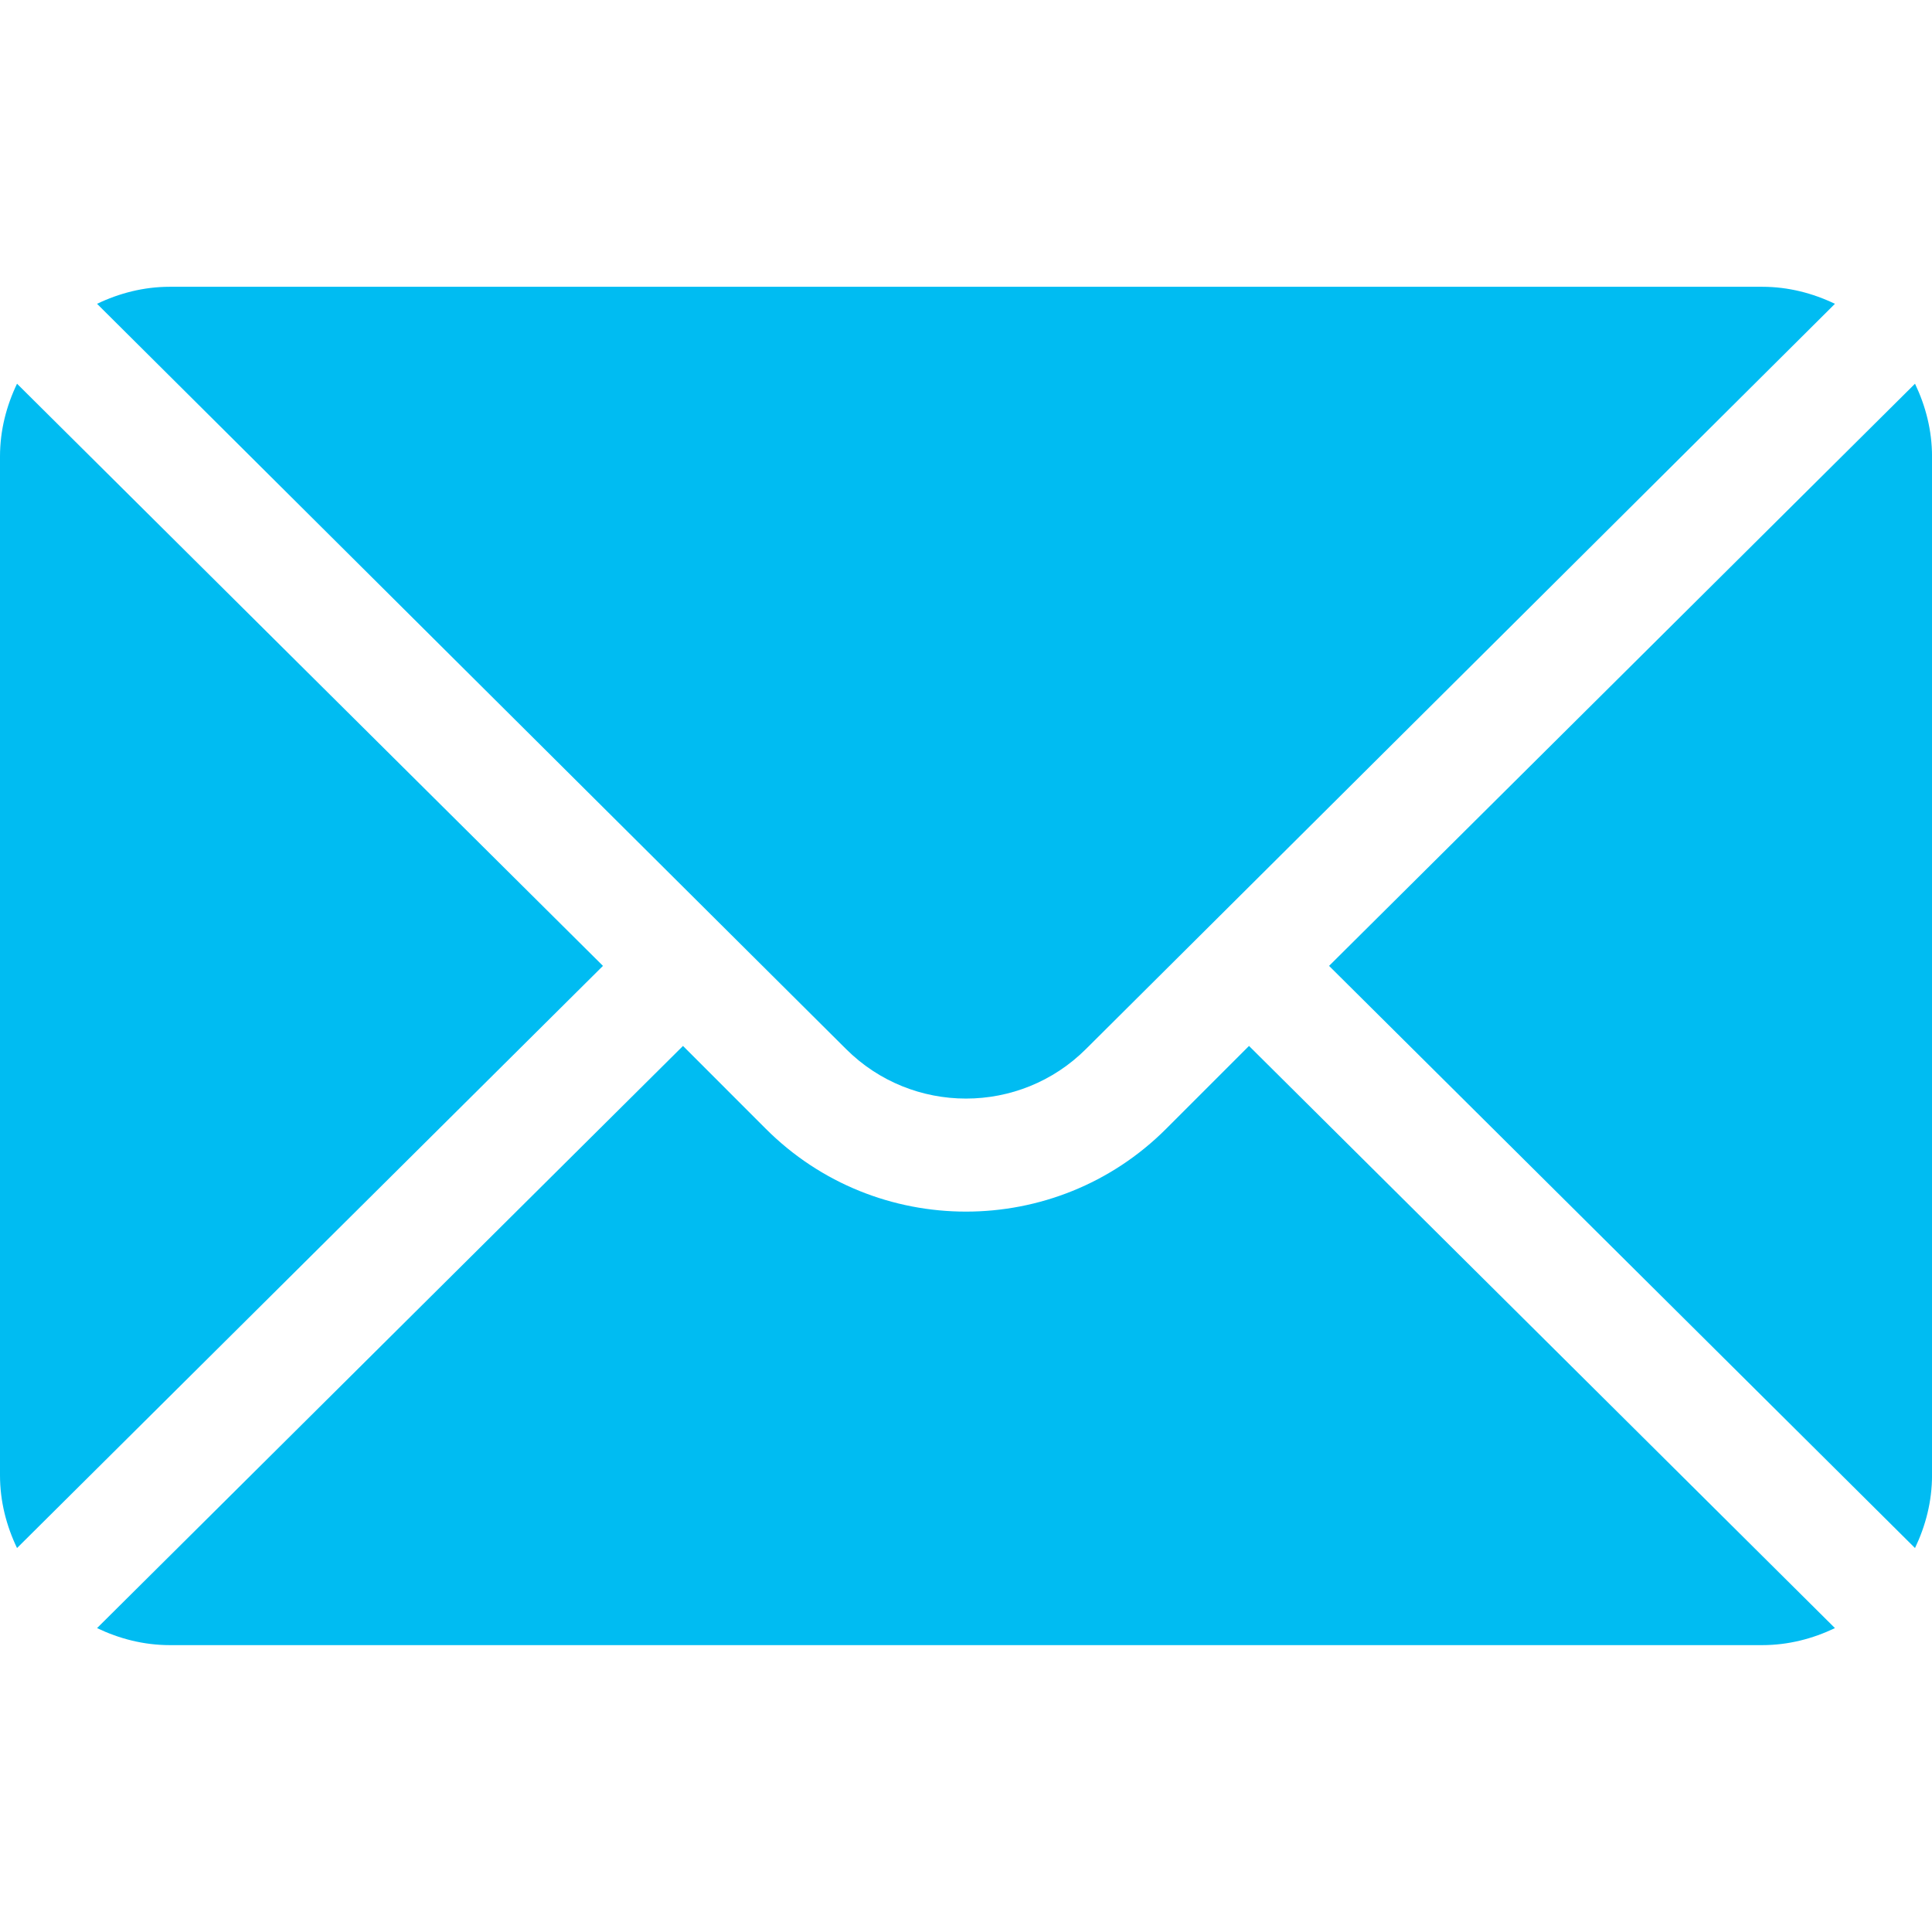 <svg width="64" height="64" viewBox="0 0 64 64" fill="none" xmlns="http://www.w3.org/2000/svg">
<g clip-path="url(#clip0_316_9980)">
<path d="M63.437 12.711L44.027 31.996L63.437 51.281C63.788 50.547 64.001 49.737 64.001 48.871V15.121C64.001 14.255 63.788 13.444 63.437 12.711Z" fill="#00BCF2"/>
<path d="M58.375 9.5H5.625C4.759 9.5 3.948 9.713 3.215 10.064L28.023 34.747C30.216 36.94 33.783 36.94 35.977 34.747L60.785 10.064C60.051 9.713 59.241 9.5 58.375 9.5Z" fill="#00BCF2"/>
<path d="M0.564 12.711C0.213 13.444 0 14.255 0 15.121V48.871C0 49.737 0.213 50.547 0.564 51.281L19.974 31.996L0.564 12.711Z" fill="#00BCF2"/>
<path d="M41.375 34.648L38.628 37.395C34.973 41.05 29.026 41.05 25.371 37.395L22.625 34.648L3.215 53.933C3.948 54.284 4.759 54.497 5.625 54.497H58.375C59.241 54.497 60.051 54.284 60.785 53.933L41.375 34.648Z" fill="#00BCF2"/>
</g>
<defs>
<clipPath id="clip0_316_9980">
<rect width="64" height="64" fill="white"/>
</clipPath>
</defs>
</svg>
